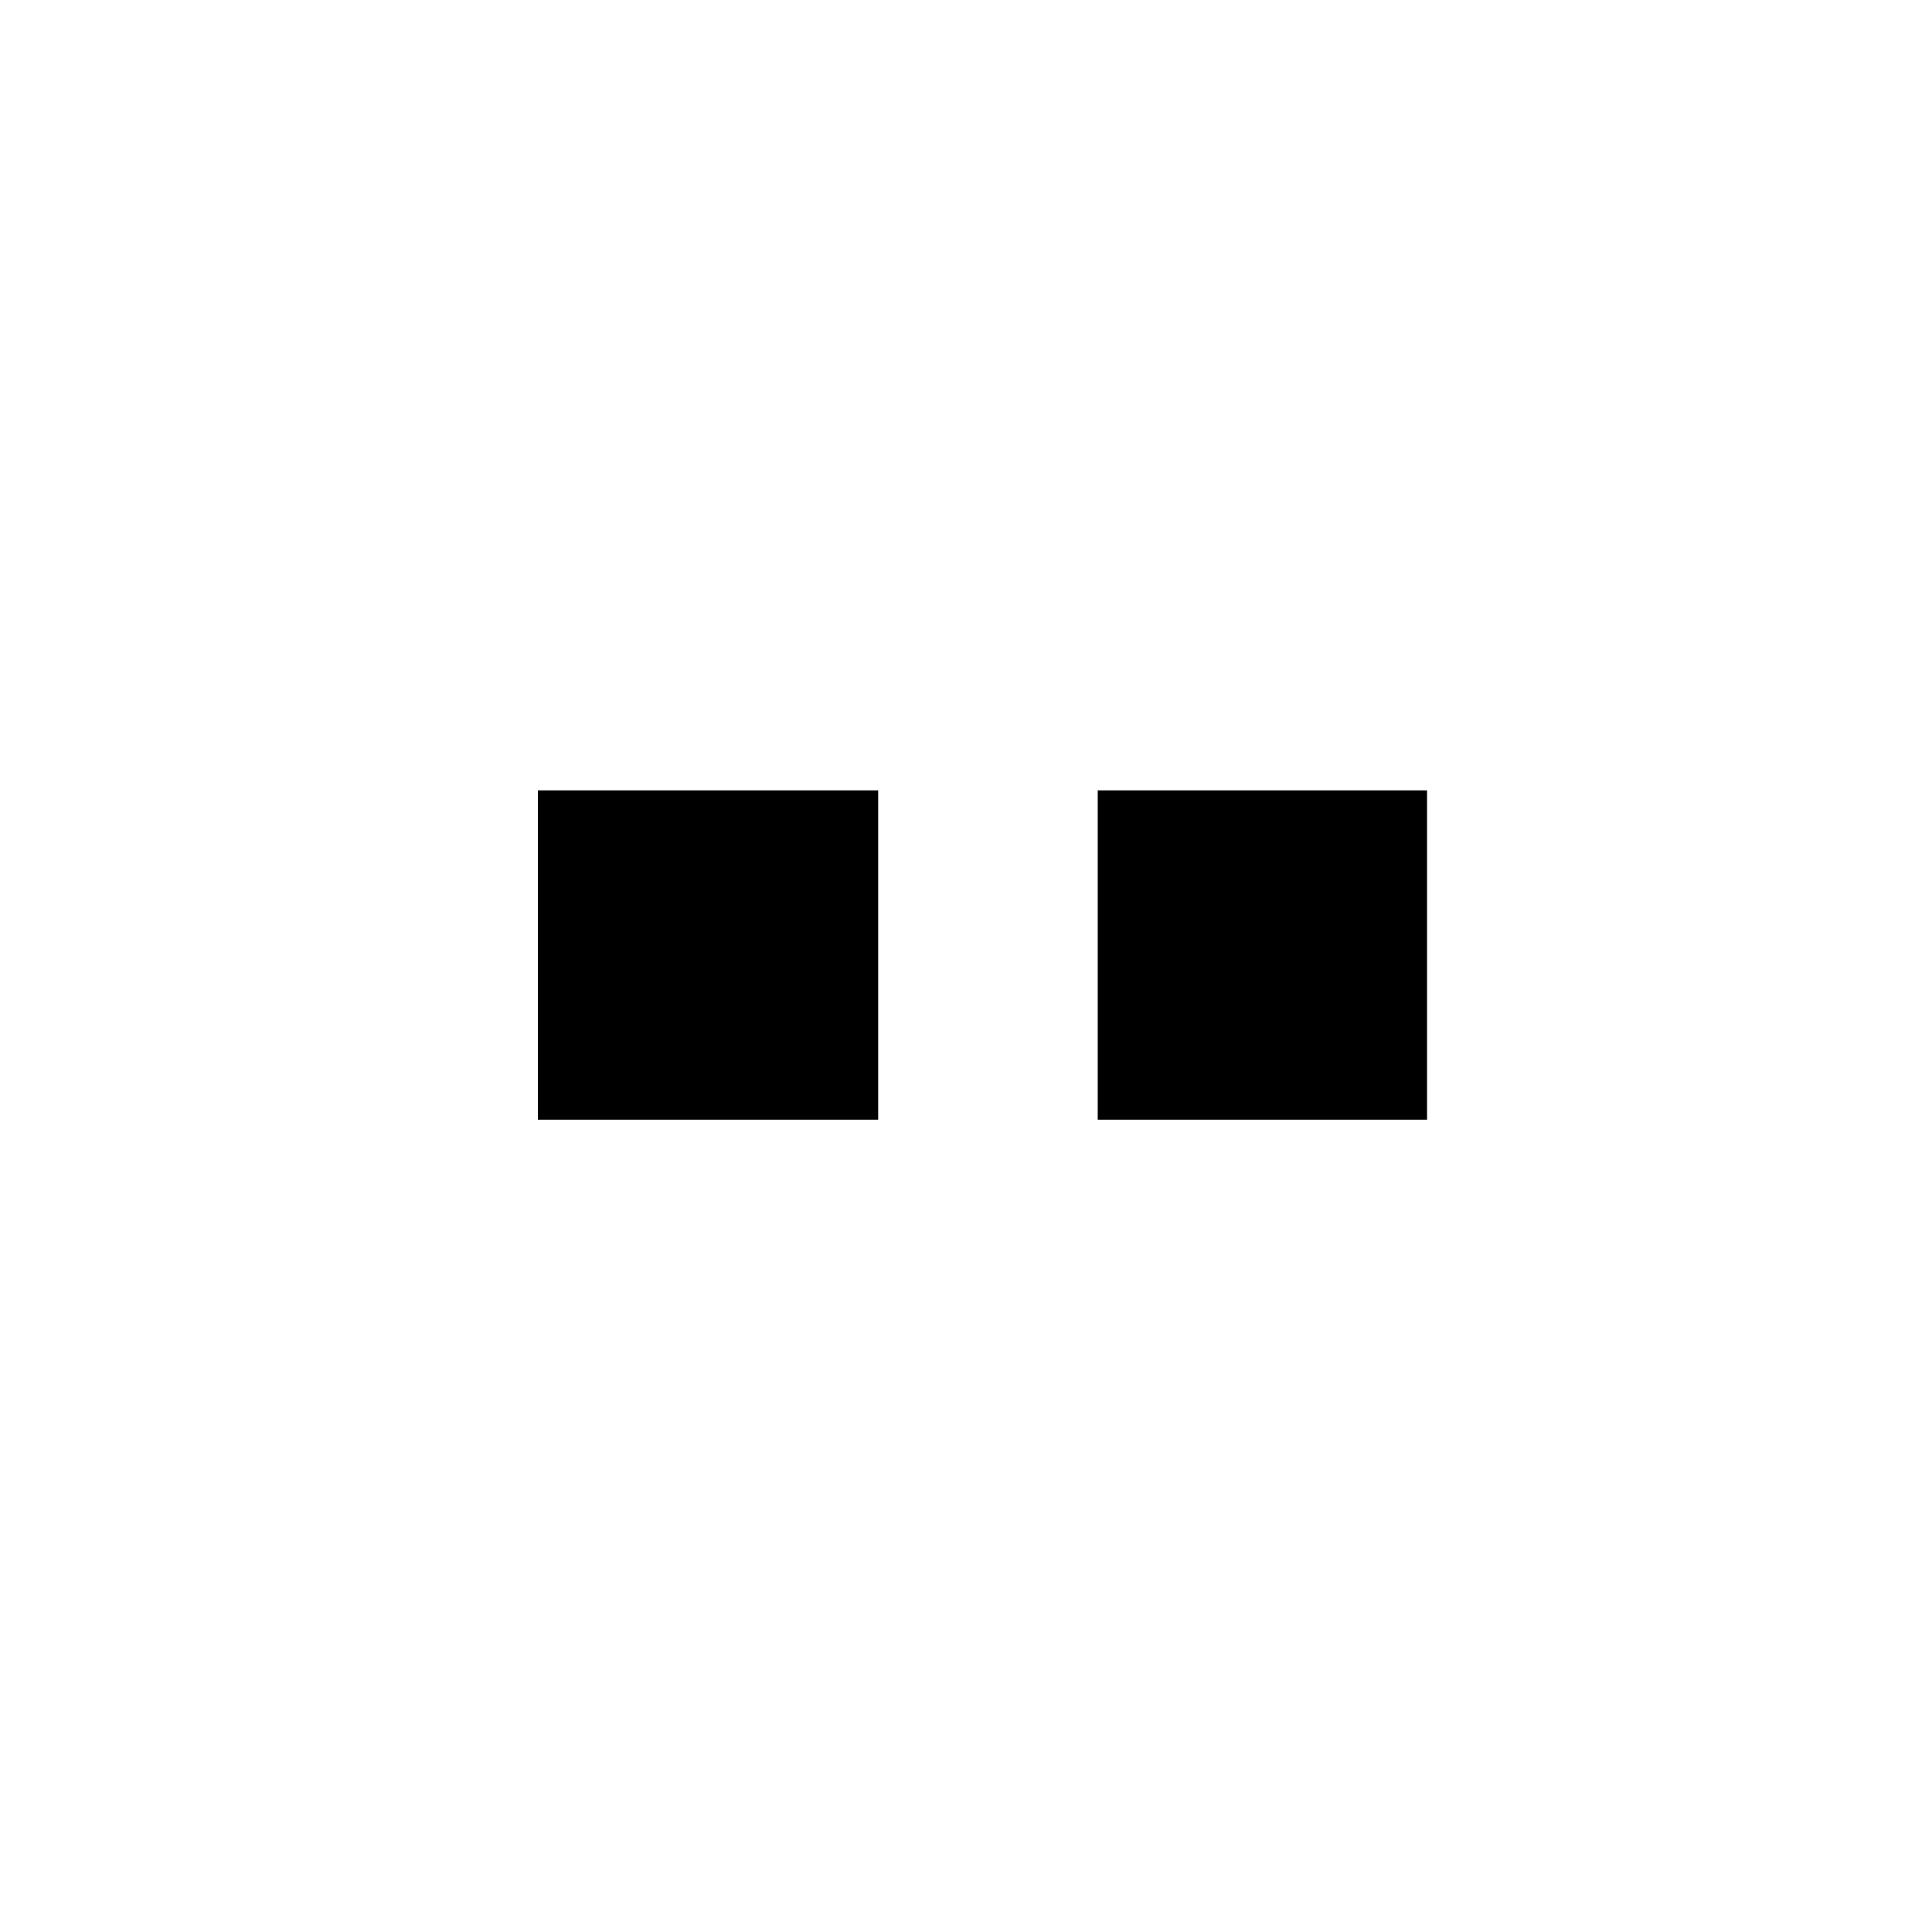 <?xml version="1.0" standalone="no"?>
<!DOCTYPE svg PUBLIC "-//W3C//DTD SVG 20010904//EN"
 "http://www.w3.org/TR/2001/REC-SVG-20010904/DTD/svg10.dtd">
<svg version="1.0" xmlns="http://www.w3.org/2000/svg"
 width="88pt" height="88pt" viewBox="0 0 88 88"
 preserveAspectRatio="xMidYMid meet">
<g transform="translate(0,88) scale(0.1,-0.1)"
fill="#000000" stroke="none">
<path d="M245 445 l0 -75 78 0 77 0 0 75 0 75 -77 0 -78 0 0 -75z"/>
<path d="M500 445 l0 -75 75 0 75 0 0 75 0 75 -75 0 -75 0 0 -75z"/>
</g>
</svg>
